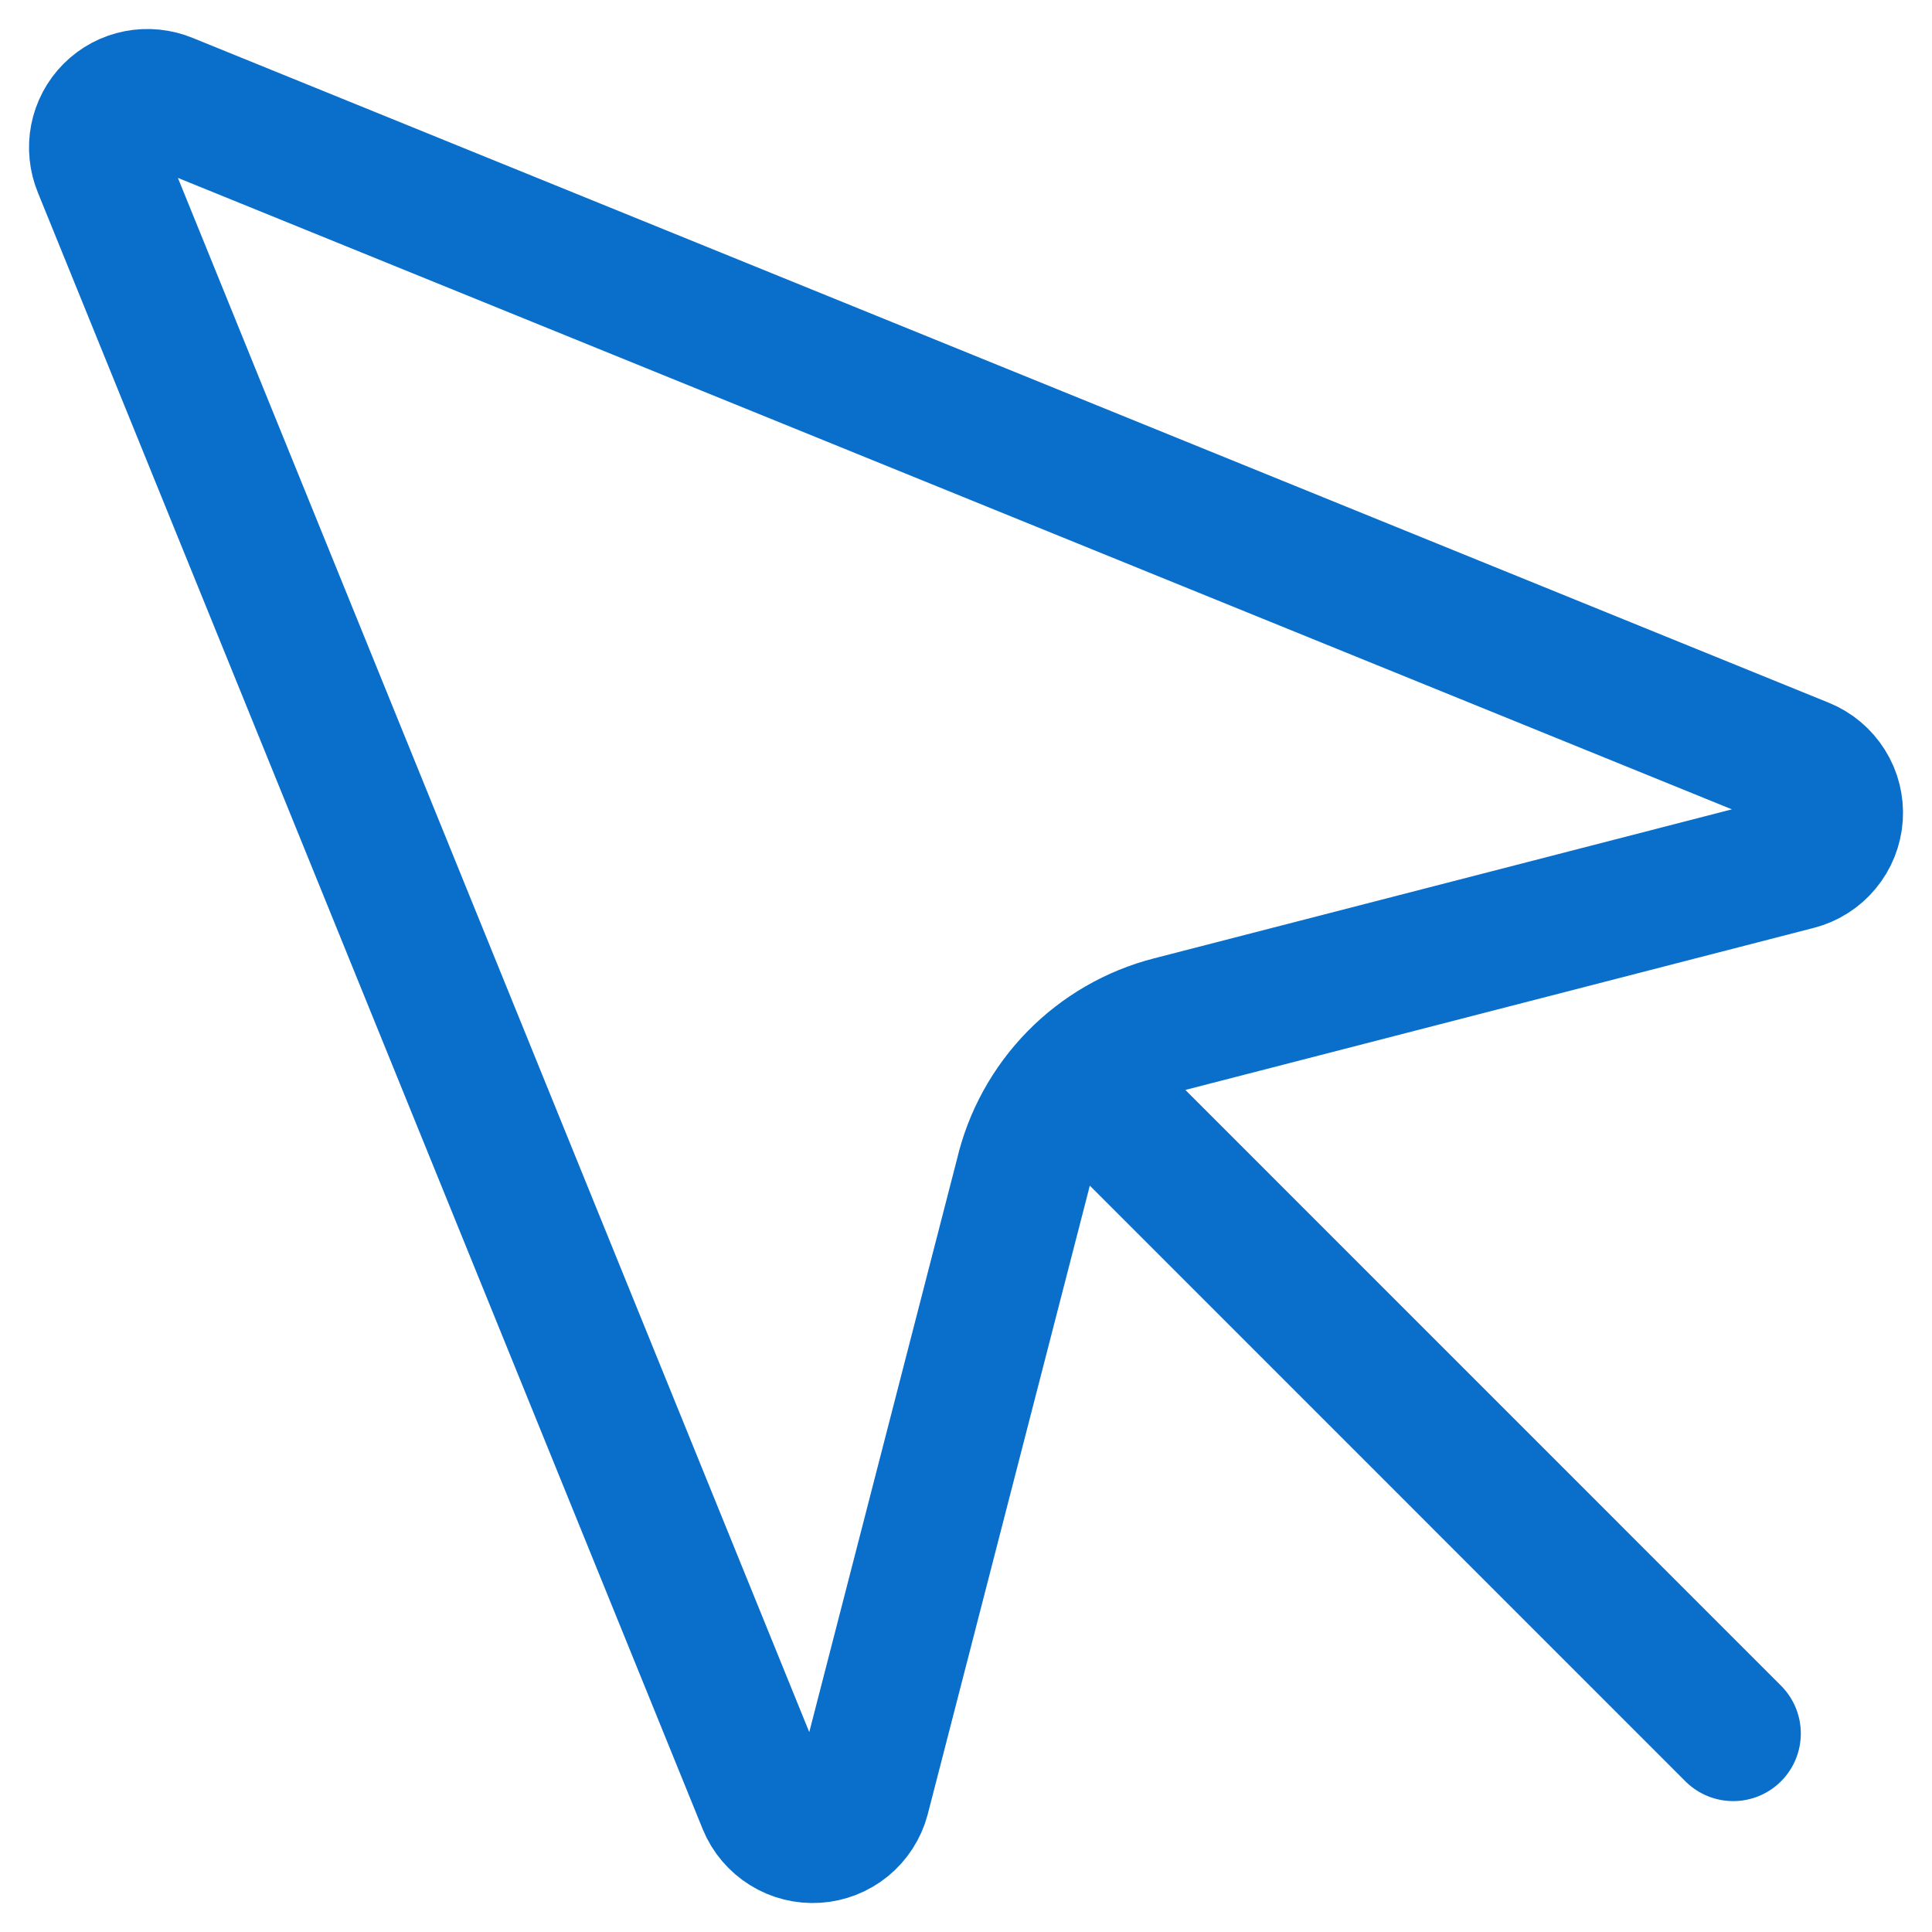 <?xml version="1.0" encoding="utf-8"?>
<svg xmlns="http://www.w3.org/2000/svg" fill="none" height="100%" overflow="visible" preserveAspectRatio="none" style="display: block;" viewBox="0 0 20 20" width="100%">
<path d="M11.151 11.153L17.942 17.945M1.731 1.041C1.634 1.001 1.528 0.99 1.425 1.01C1.322 1.03 1.228 1.08 1.154 1.154C1.08 1.228 1.03 1.323 1.01 1.425C0.99 1.528 1.001 1.634 1.041 1.731L7.923 18.672C7.965 18.775 8.039 18.861 8.133 18.92C8.227 18.979 8.337 19.006 8.448 18.999C8.559 18.992 8.664 18.95 8.75 18.88C8.836 18.809 8.897 18.714 8.926 18.607L10.587 12.165C10.675 11.789 10.865 11.444 11.135 11.168C11.405 10.892 11.746 10.695 12.12 10.599L18.604 8.927C18.711 8.899 18.807 8.838 18.878 8.752C18.949 8.667 18.991 8.561 18.999 8.45C19.006 8.339 18.979 8.228 18.919 8.134C18.86 8.04 18.773 7.966 18.67 7.924L1.731 1.041Z" id="Vector" stroke="#0A6ECB" stroke-linecap="round" stroke-width="1.4"/>
</svg>